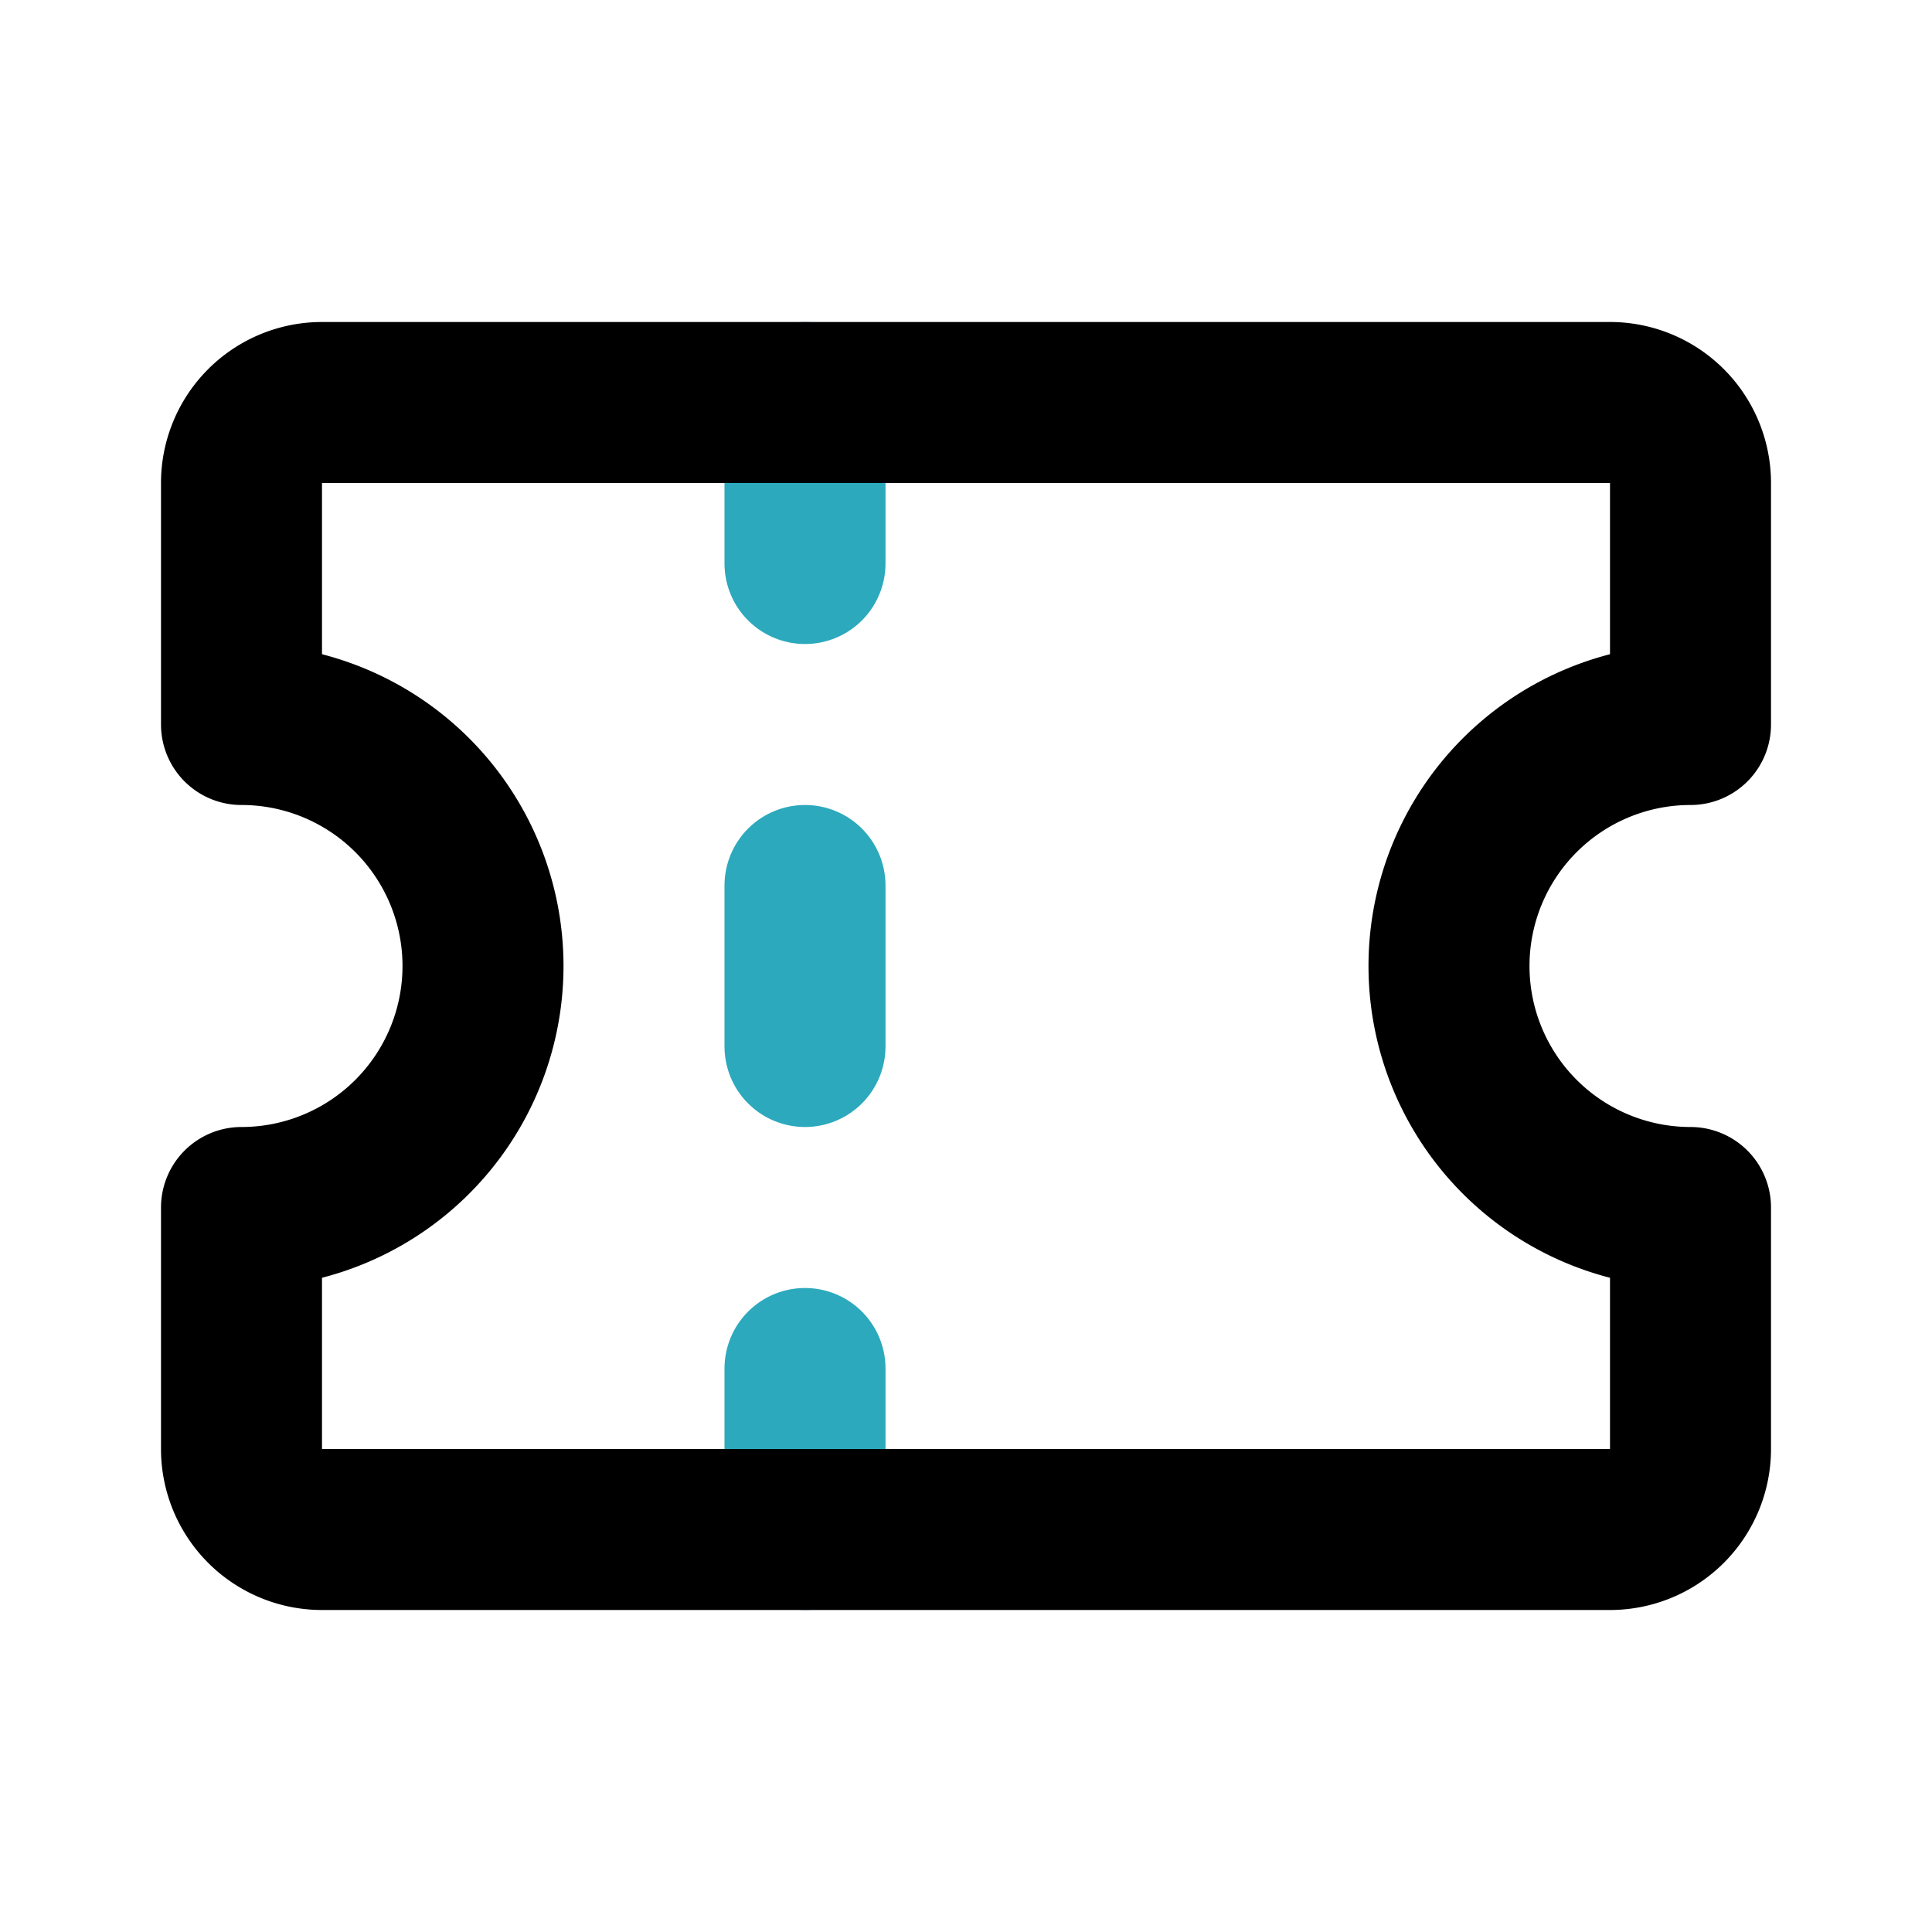 <?xml version="1.0" encoding="utf-8"?>
<svg fill="#000000" width="800px" height="800px" viewBox="0 0 24 24" id="ticket" data-name="Line Color" xmlns="http://www.w3.org/2000/svg" class="icon line-color"><path id="secondary" d="M10,5V7m0,10v2m0-6V11" style="fill: none; stroke: rgb(44, 169, 188); stroke-linecap: round; stroke-linejoin: round; stroke-width: 2;"></path><path id="primary" d="M18,12a3,3,0,0,0,3,3v3a1,1,0,0,1-1,1H4a1,1,0,0,1-1-1V15A3,3,0,0,0,3,9V6A1,1,0,0,1,4,5H20a1,1,0,0,1,1,1V9A3,3,0,0,0,18,12Z" style="fill: none; stroke: rgb(0, 0, 0); stroke-linecap: round; stroke-linejoin: round; stroke-width: 2;"></path></svg>